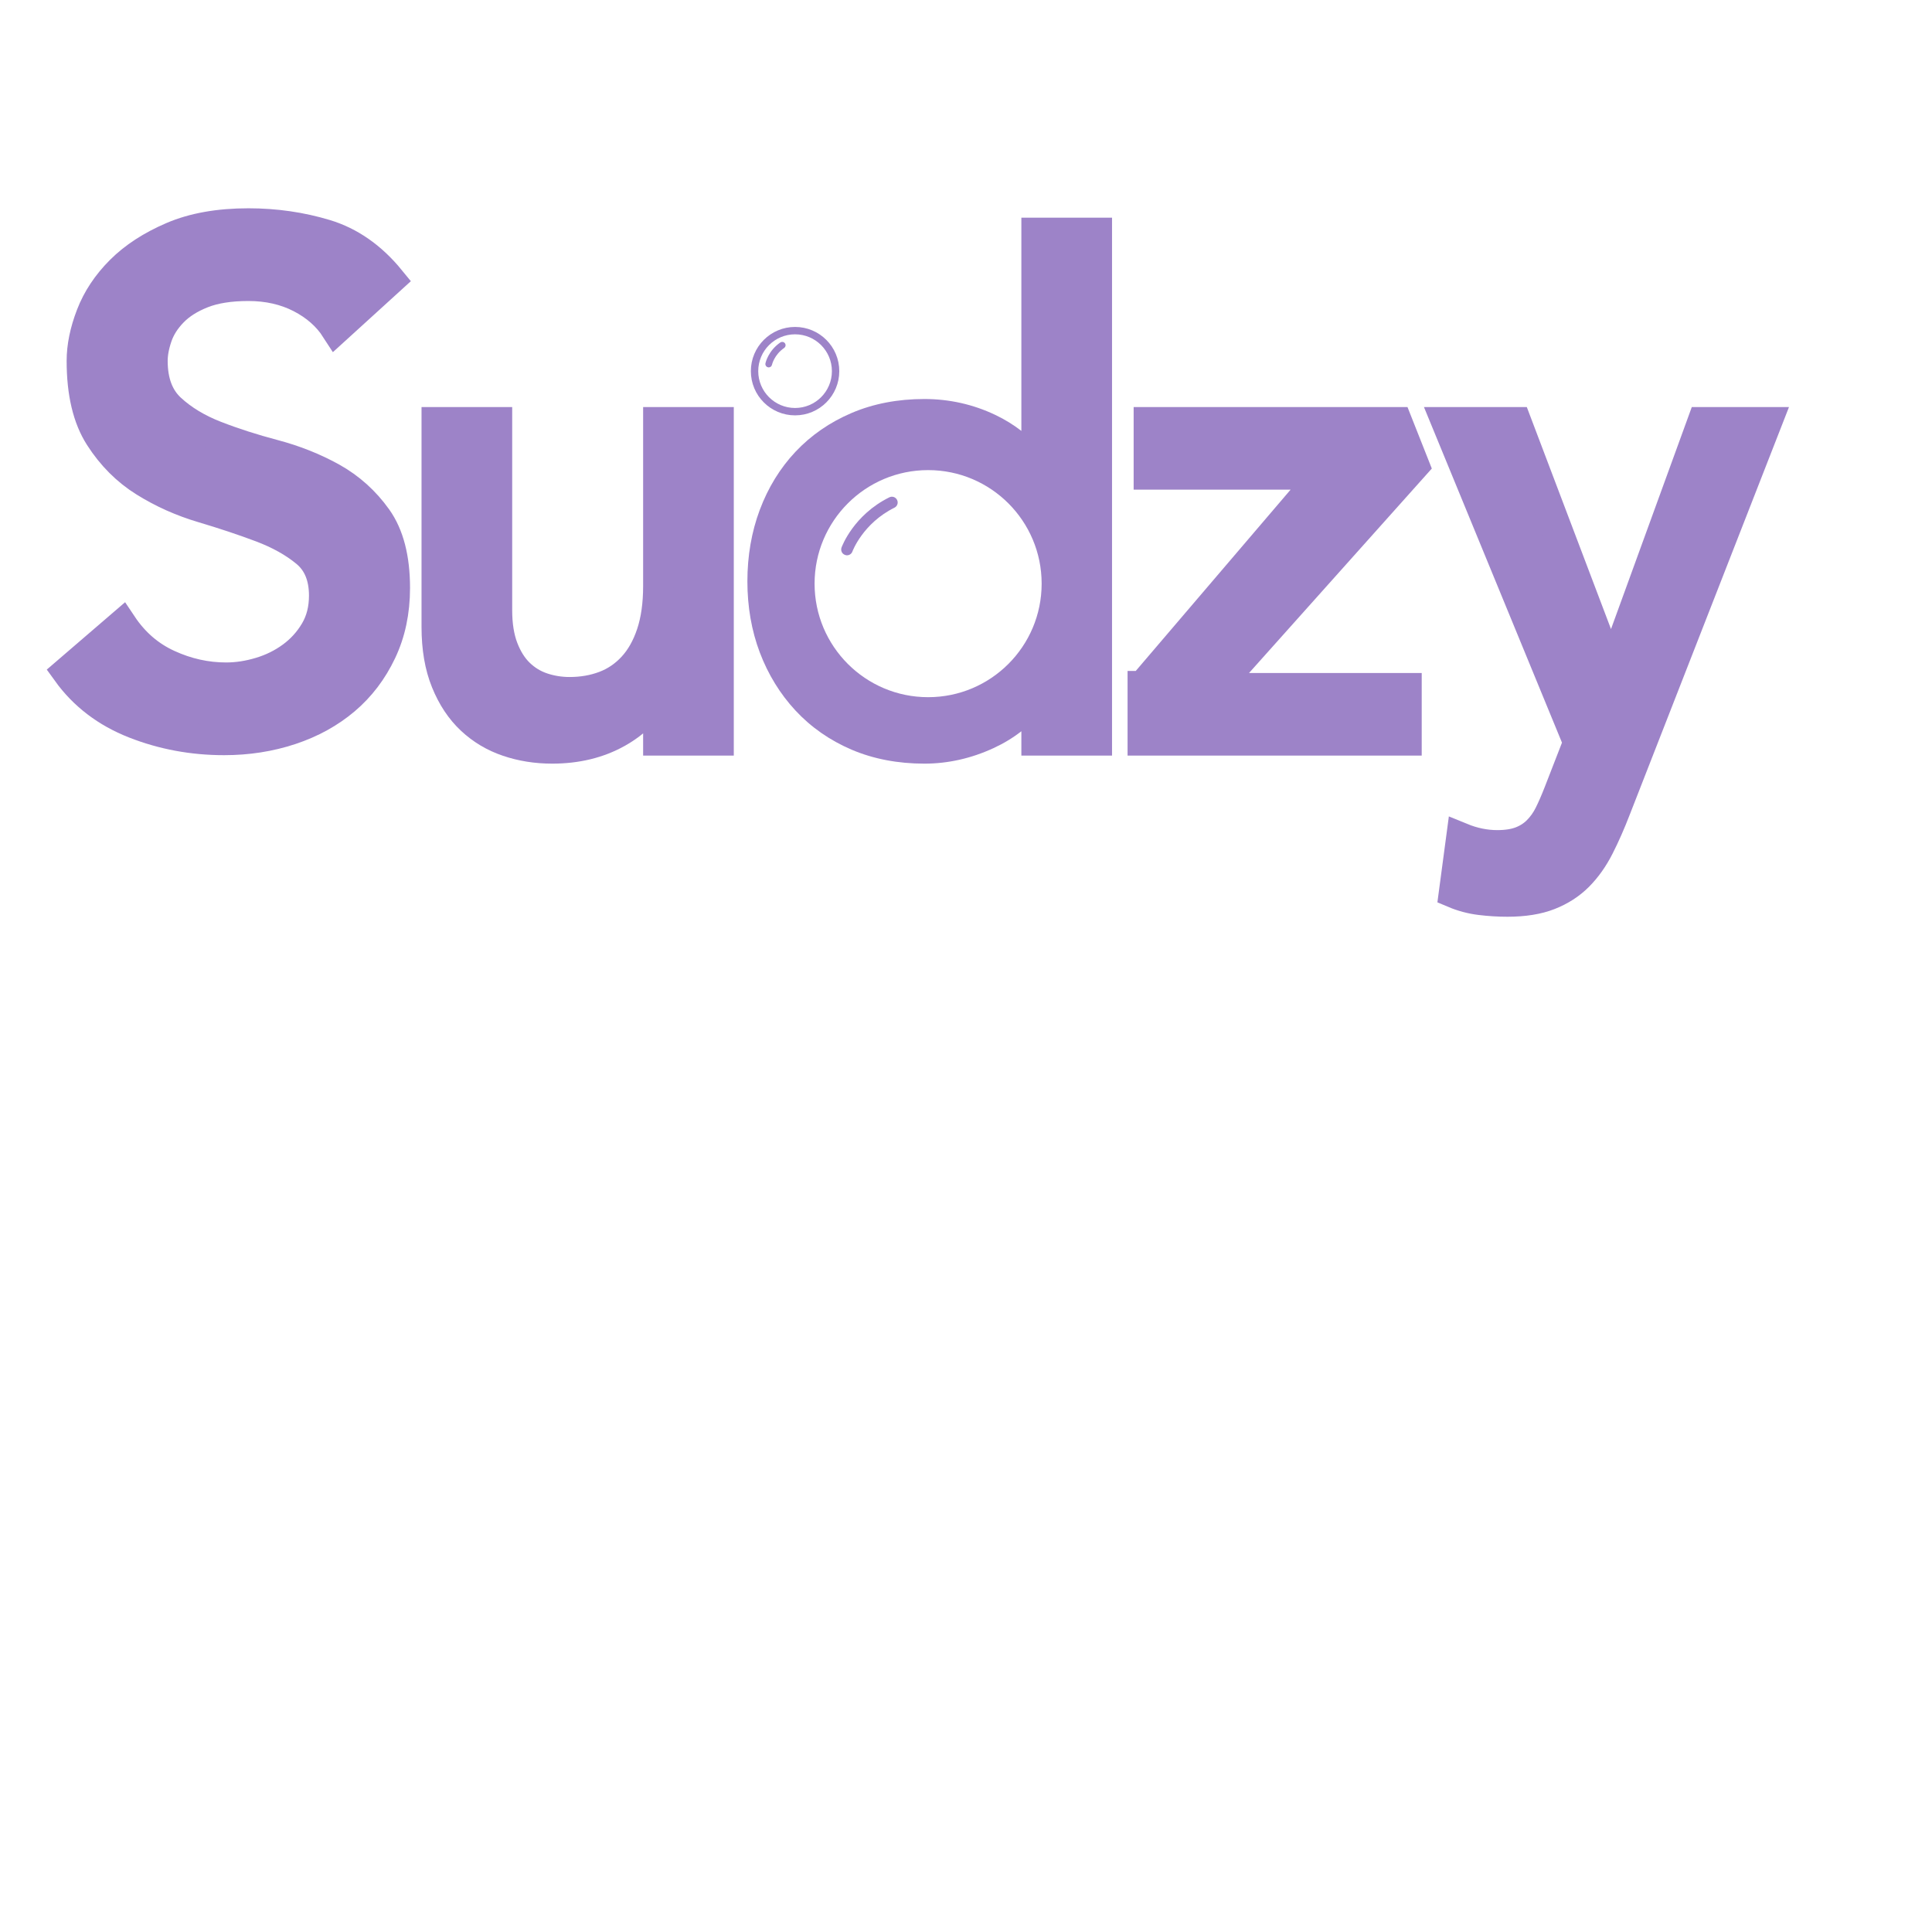 <svg version="1.1" id="Layer_1" xmlns="http://www.w3.org/2000/svg" xmlns:xlink="http://www.w3.org/1999/xlink" x="0px" y="0px" width="200px" height="200px" viewBox="30 60 150 150" xml:space="preserve">
<switch>
	<g>
		<path fill="#9d83c8" stroke="#9d83c8" stroke-width="2.347" stroke-miterlimit="10" d="M85.798,117.49h-4.692v-3.807h-0.105
			c-0.592,1.322-1.616,2.391-3.076,3.207c-1.46,0.815-3.147,1.225-5.056,1.225c-1.217,0-2.366-0.182-3.442-0.548
			c-1.079-0.364-2.025-0.929-2.841-1.694c-0.817-0.764-1.469-1.746-1.955-2.945c-0.488-1.199-0.73-2.615-0.73-4.25V92.777h4.692
			v14.598c0,1.146,0.157,2.131,0.469,2.946c0.314,0.817,0.731,1.478,1.251,1.981c0.523,0.504,1.121,0.869,1.799,1.095
			c0.678,0.227,1.382,0.339,2.111,0.339c0.972,0,1.877-0.156,2.711-0.47c0.834-0.313,1.563-0.808,2.189-1.485
			s1.112-1.538,1.46-2.581c0.347-1.042,0.523-2.276,0.523-3.702V92.777h4.692V117.49z"/>
		<path fill="#9d83c8" stroke="#9d83c8" stroke-width="2.347" stroke-miterlimit="10" d="M118.719,113.267l14.027-16.423h-13.557
			v-4.066h19.291l1.328,3.357l-15.457,17.29h14.857v4.066h-20.49V113.267z"/>
		<path fill="#9d83c8" stroke="#9d83c8" stroke-width="2.347" stroke-miterlimit="10" d="M142.307,92.777h5.424l7.316,19.292h0.105
			l7.02-19.292h5.006l-11.732,30.031c-0.414,1.077-0.848,2.06-1.297,2.945c-0.451,0.888-0.988,1.643-1.609,2.269
			c-0.623,0.625-1.377,1.111-2.26,1.459s-1.965,0.521-3.244,0.521c-0.693,0-1.395-0.043-2.104-0.13
			c-0.711-0.087-1.395-0.27-2.051-0.547l0.57-4.276c0.934,0.383,1.865,0.574,2.799,0.574c0.725,0,1.336-0.096,1.838-0.287
			c0.5-0.191,0.932-0.469,1.295-0.834s0.666-0.791,0.906-1.277c0.242-0.486,0.482-1.043,0.727-1.668l1.52-3.91L142.307,92.777z"/>
		<path fill="#9d83c8" d="M101.767,119.289c-2.061,0-3.961-0.365-5.648-1.084c-1.69-0.722-3.158-1.746-4.363-3.045
			c-1.19-1.283-2.121-2.799-2.766-4.502c-0.639-1.691-0.963-3.55-0.963-5.524c0-1.974,0.323-3.84,0.961-5.546
			c0.645-1.724,1.578-3.242,2.773-4.512c1.203-1.278,2.668-2.292,4.357-3.012c1.686-0.72,3.586-1.085,5.647-1.085
			c1.939,0,3.794,0.416,5.512,1.235c0.744,0.356,1.419,0.771,2.022,1.243V76.901h7.039v41.763h-7.039v-1.89
			c-0.648,0.507-1.371,0.945-2.167,1.312C105.402,118.885,103.597,119.289,101.767,119.289z M102.059,96.499
			c-4.869,0-8.815,3.947-8.815,8.815s3.946,8.815,8.815,8.815c4.869,0,8.814-3.947,8.814-8.815S106.928,96.499,102.059,96.499z"/>
		<path fill="#9d83c8" d="M99.049,98.612c-2.774,1.373-3.673,3.796-3.713,3.897c-0.082,0.237,0.037,0.492,0.269,0.574
			c0.034,0.013,0.063,0.022,0.094,0.027c0.204,0.028,0.411-0.089,0.483-0.295c0.008-0.022,0.811-2.182,3.263-3.399
			c0.224-0.111,0.314-0.381,0.204-0.601C99.539,98.592,99.272,98.501,99.049,98.612L99.049,98.612z M99.049,98.612"/>
		<g>
			<path fill="#9d83c8" stroke="#9d83c8" stroke-width="2.347" stroke-miterlimit="10" d="M39.473,108.51
				c0.934,1.4,2.128,2.433,3.585,3.096c1.456,0.669,2.956,1.001,4.502,1.001c0.863,0,1.743-0.136,2.642-0.407
				c0.898-0.268,1.717-0.672,2.453-1.211c0.737-0.54,1.339-1.203,1.807-1.996c0.467-0.79,0.7-1.705,0.7-2.748
				c0-1.475-0.467-2.597-1.4-3.371c-0.936-0.773-2.095-1.42-3.478-1.941s-2.894-1.024-4.528-1.51
				c-1.637-0.483-3.146-1.159-4.529-2.022c-1.384-0.86-2.543-2.021-3.477-3.476c-0.937-1.458-1.403-3.423-1.403-5.906
				c0-1.111,0.243-2.297,0.729-3.558c0.483-1.257,1.248-2.408,2.291-3.451c1.042-1.041,2.38-1.912,4.016-2.614
				c1.636-0.701,3.603-1.051,5.905-1.051c2.083,0,4.079,0.289,5.983,0.862c1.905,0.577,3.576,1.745,5.015,3.505l-4.206,3.828
				c-0.646-1.004-1.563-1.814-2.75-2.426c-1.186-0.61-2.534-0.917-4.043-0.917c-1.438,0-2.634,0.189-3.586,0.567
				c-0.952,0.376-1.717,0.862-2.29,1.454c-0.578,0.594-0.981,1.232-1.215,1.916c-0.234,0.682-0.351,1.313-0.351,1.885
				c0,1.618,0.468,2.858,1.403,3.722c0.934,0.861,2.093,1.562,3.478,2.101c1.383,0.54,2.893,1.024,4.529,1.457
				c1.634,0.433,3.145,1.034,4.529,1.805c1.382,0.774,2.542,1.817,3.477,3.129c0.933,1.311,1.4,3.118,1.4,5.418
				c0,1.834-0.349,3.486-1.051,4.959c-0.7,1.476-1.645,2.716-2.831,3.722c-1.187,1.005-2.587,1.78-4.205,2.318
				c-1.619,0.538-3.342,0.808-5.176,0.808c-2.446,0-4.763-0.432-6.955-1.293c-2.193-0.863-3.936-2.193-5.23-3.99L39.473,108.51z"/>
		</g>
		<g>
			<circle fill="transparent" stroke="#9d83c8" stroke-width="0.573" stroke-miterlimit="10" cx="91.729" cy="88.816" r="3.146"/>
			<path fill="#9d83c8" stroke="#9d83c8" stroke-width="0.2" stroke-miterlimit="10" d="M90.644,86.669
				c-0.912,0.624-1.11,1.525-1.119,1.562c-0.018,0.088,0.038,0.172,0.123,0.189c0.013,0.004,0.024,0.005,0.035,0.005
				c0.073,0,0.141-0.051,0.156-0.128c0.001-0.008,0.178-0.81,0.985-1.363c0.074-0.05,0.092-0.15,0.042-0.223
				C90.816,86.639,90.718,86.62,90.644,86.669L90.644,86.669z M90.644,86.669"/>
		</g>
	</g>
</switch>
</svg>
